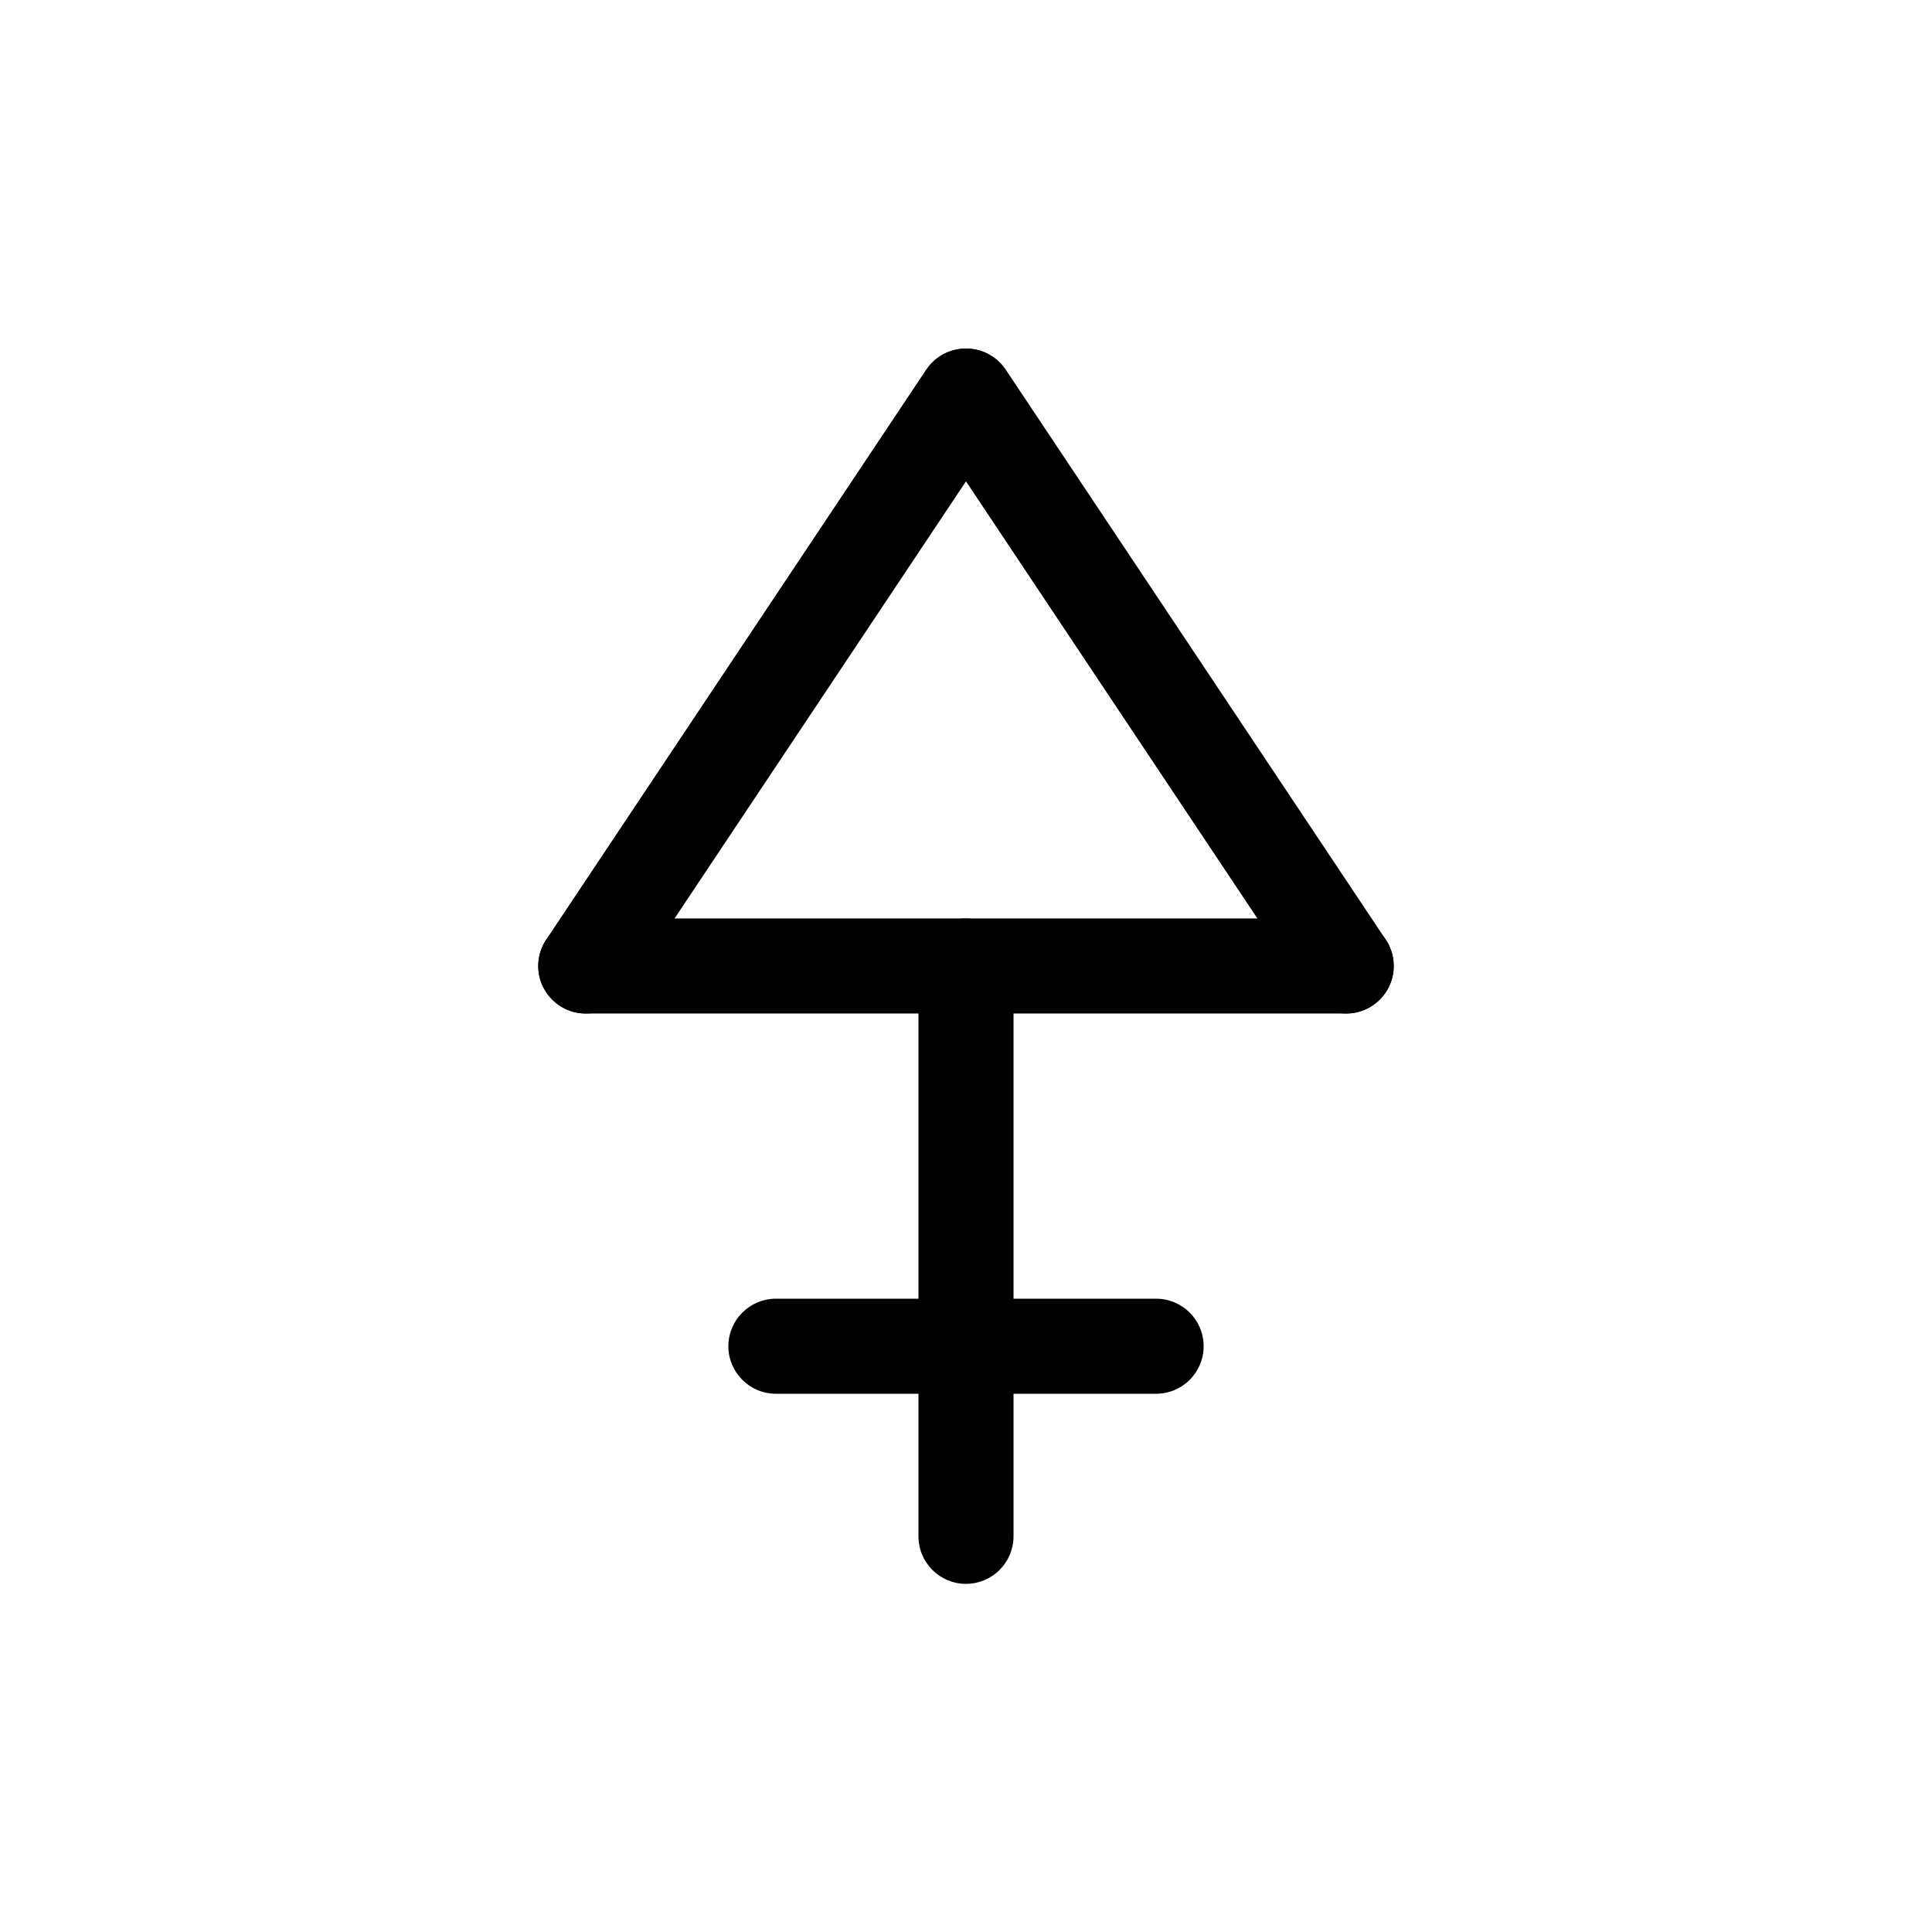 <?xml version="1.0" encoding="UTF-8"?>
<!-- Uploaded to: ICON Repo, www.iconrepo.com, Generator: ICON Repo Mixer Tools -->
<svg fill="#000000" width="800px" height="800px" version="1.1" viewBox="144 144 512 512" xmlns="http://www.w3.org/2000/svg">
 <g>
  <path d="m400 563.74c-6.957 0-12.598-5.641-12.598-12.598v-151.14c0-6.957 5.641-12.598 12.598-12.598 6.953 0 12.594 5.641 12.594 12.598v151.14c0 3.34-1.328 6.543-3.688 8.906-2.363 2.363-5.566 3.691-8.906 3.691z"/>
  <path d="m500.76 412.59h-201.52c-6.957 0-12.598-5.641-12.598-12.594 0-6.957 5.641-12.598 12.598-12.598h201.52c6.953 0 12.594 5.641 12.594 12.598 0 6.953-5.641 12.594-12.594 12.594z"/>
  <path d="m450.38 513.36h-100.76c-6.957 0-12.594-5.641-12.594-12.594 0-6.957 5.637-12.598 12.594-12.598h100.76c6.957 0 12.598 5.641 12.598 12.598 0 6.953-5.641 12.594-12.598 12.594z"/>
  <path d="m299.22 412.59c-4.641-0.004-8.902-2.562-11.094-6.656-2.188-4.094-1.945-9.062 0.629-12.926l100.76-151.14v0.004c3.887-5.715 11.652-7.231 17.402-3.398 5.75 3.832 7.336 11.586 3.555 17.371l-100.76 151.14v-0.004c-2.336 3.512-6.273 5.617-10.492 5.609z"/>
  <path d="m500.77 412.59c-4.215 0.008-8.156-2.098-10.492-5.609l-100.76-151.14v0.004c-3.781-5.785-2.195-13.539 3.555-17.371 5.75-3.832 13.516-2.316 17.402 3.398l100.76 151.14v-0.004c2.578 3.863 2.816 8.832 0.629 12.926s-6.453 6.652-11.094 6.656z"/>
 </g>
</svg>